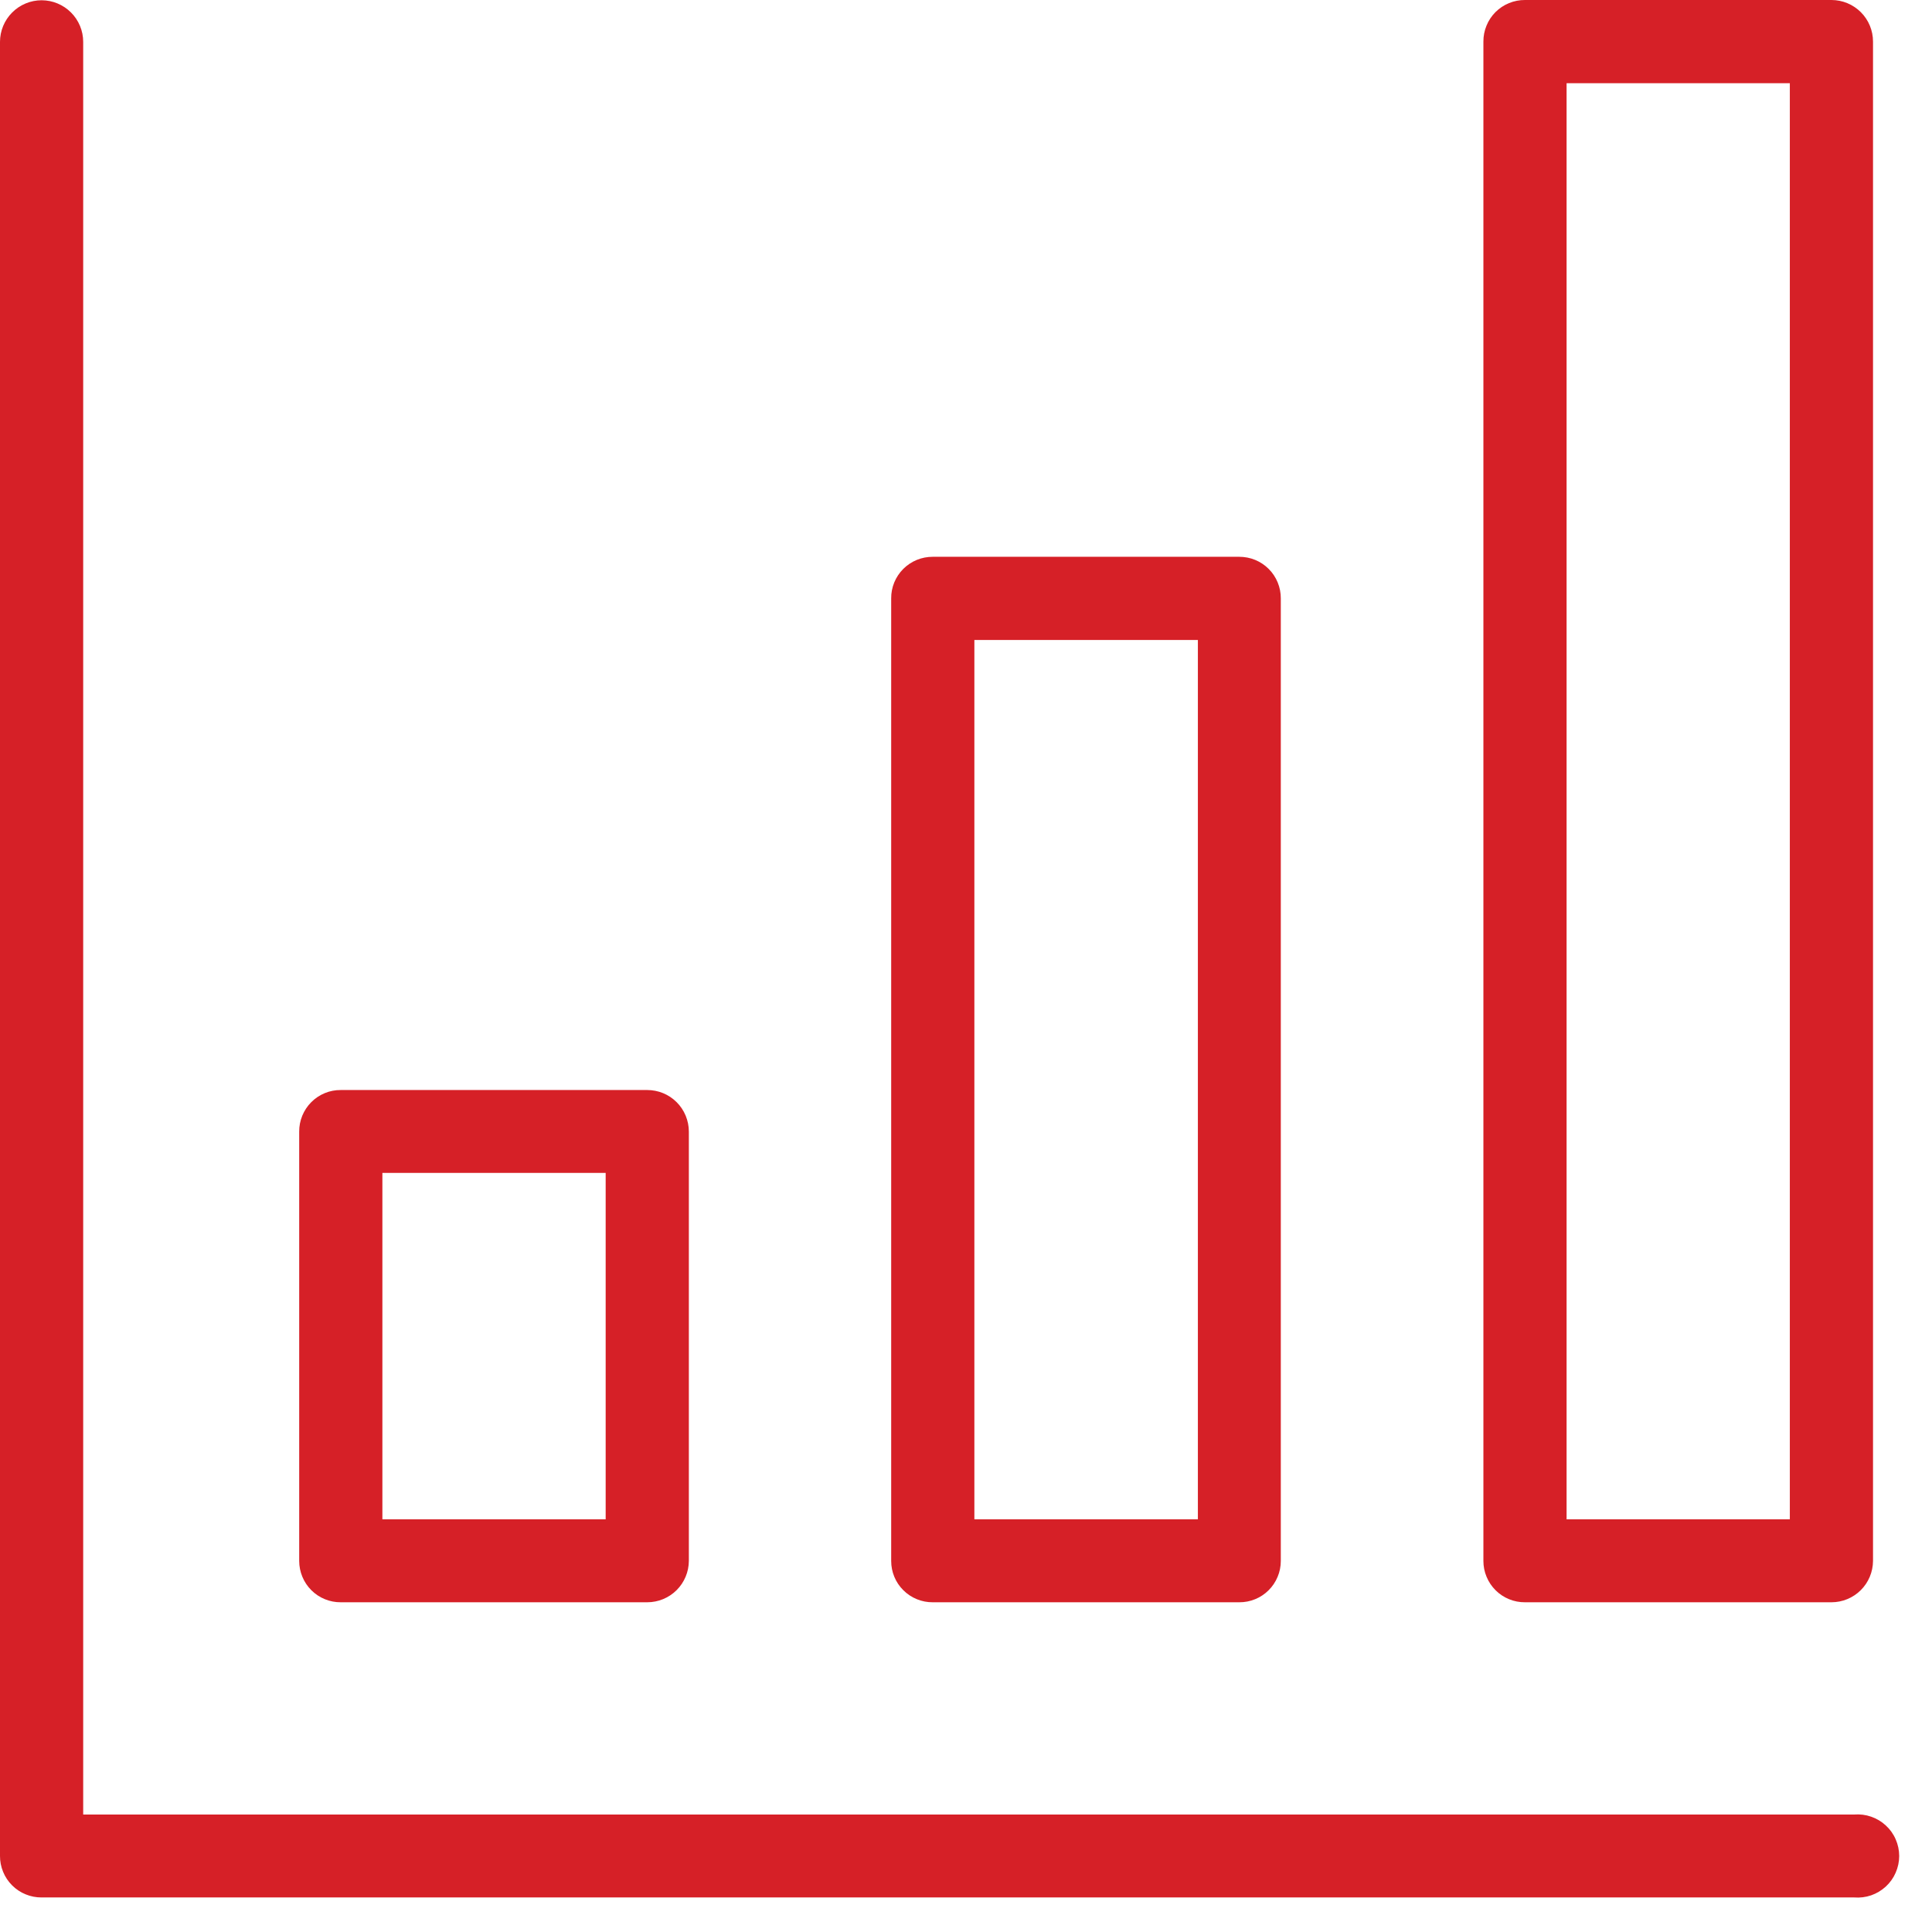 <svg width="51" height="51" viewBox="0 0 51 51" fill="none" xmlns="http://www.w3.org/2000/svg">
<path d="M48.983 50.088H1.098C0.953 50.089 0.81 50.061 0.677 50.006C0.543 49.952 0.422 49.871 0.32 49.769C0.217 49.666 0.136 49.545 0.082 49.411C0.027 49.278 -0.001 49.135 2.31777e-05 48.99V1.105C2.31777e-05 0.814 0.116 0.535 0.322 0.329C0.528 0.123 0.807 0.007 1.098 0.007C1.389 0.007 1.668 0.123 1.874 0.329C2.08 0.535 2.196 0.814 2.196 1.105V47.899H48.948C49.099 47.887 49.251 47.906 49.394 47.956C49.537 48.005 49.669 48.084 49.78 48.187C49.892 48.289 49.981 48.414 50.041 48.553C50.102 48.692 50.134 48.842 50.134 48.994C50.134 49.145 50.102 49.295 50.041 49.434C49.981 49.573 49.892 49.698 49.78 49.801C49.669 49.903 49.537 49.982 49.394 50.032C49.251 50.081 49.099 50.1 48.948 50.088H48.983Z" fill="#D62027"/>
<path d="M17.086 42.296H8.996C8.852 42.297 8.71 42.27 8.576 42.215C8.443 42.161 8.322 42.081 8.22 41.979C8.118 41.878 8.037 41.757 7.982 41.624C7.927 41.492 7.898 41.349 7.898 41.205V29.872C7.897 29.727 7.925 29.584 7.98 29.45C8.035 29.317 8.116 29.195 8.218 29.093C8.32 28.991 8.441 28.91 8.575 28.855C8.708 28.8 8.852 28.773 8.996 28.774H17.086C17.23 28.774 17.372 28.802 17.506 28.857C17.639 28.912 17.76 28.993 17.862 29.095C17.964 29.197 18.045 29.318 18.1 29.451C18.155 29.585 18.184 29.727 18.184 29.872V41.205C18.182 41.495 18.065 41.773 17.86 41.977C17.654 42.181 17.376 42.296 17.086 42.296ZM10.094 40.107H15.988V30.962H10.094V40.107Z" fill="#D62027"/>
<path d="M48.346 42.296H40.256C40.112 42.297 39.969 42.27 39.836 42.215C39.703 42.161 39.582 42.081 39.48 41.979C39.378 41.878 39.297 41.757 39.242 41.624C39.186 41.492 39.158 41.349 39.158 41.205V1.098C39.157 0.953 39.185 0.81 39.24 0.677C39.294 0.543 39.375 0.422 39.477 0.319C39.58 0.217 39.701 0.136 39.835 0.082C39.968 0.027 40.112 -0.001 40.256 2.31777e-05H48.346C48.637 2.31777e-05 48.916 0.116 49.122 0.322C49.328 0.528 49.443 0.807 49.443 1.098V41.205C49.441 41.495 49.325 41.773 49.119 41.977C48.914 42.181 48.636 42.296 48.346 42.296ZM41.354 40.107H47.247V2.196H41.354V40.107Z" fill="#D62027"/>
<path d="M32.712 42.296H24.622C24.479 42.297 24.336 42.27 24.203 42.215C24.07 42.161 23.949 42.081 23.847 41.979C23.744 41.878 23.663 41.757 23.608 41.624C23.553 41.492 23.525 41.349 23.525 41.205V15.796C23.524 15.652 23.551 15.509 23.606 15.375C23.661 15.242 23.742 15.12 23.844 15.018C23.946 14.916 24.067 14.835 24.201 14.78C24.335 14.725 24.478 14.698 24.622 14.698H32.712C32.856 14.698 32.999 14.725 33.133 14.78C33.267 14.835 33.388 14.916 33.49 15.018C33.593 15.12 33.673 15.242 33.728 15.375C33.783 15.509 33.811 15.652 33.81 15.796V41.205C33.81 41.349 33.782 41.492 33.726 41.624C33.671 41.757 33.59 41.878 33.488 41.979C33.386 42.081 33.265 42.161 33.132 42.215C32.998 42.27 32.856 42.297 32.712 42.296ZM25.721 40.107H31.621V16.894H25.721V40.107Z" fill="#D62027"/>
</svg>
